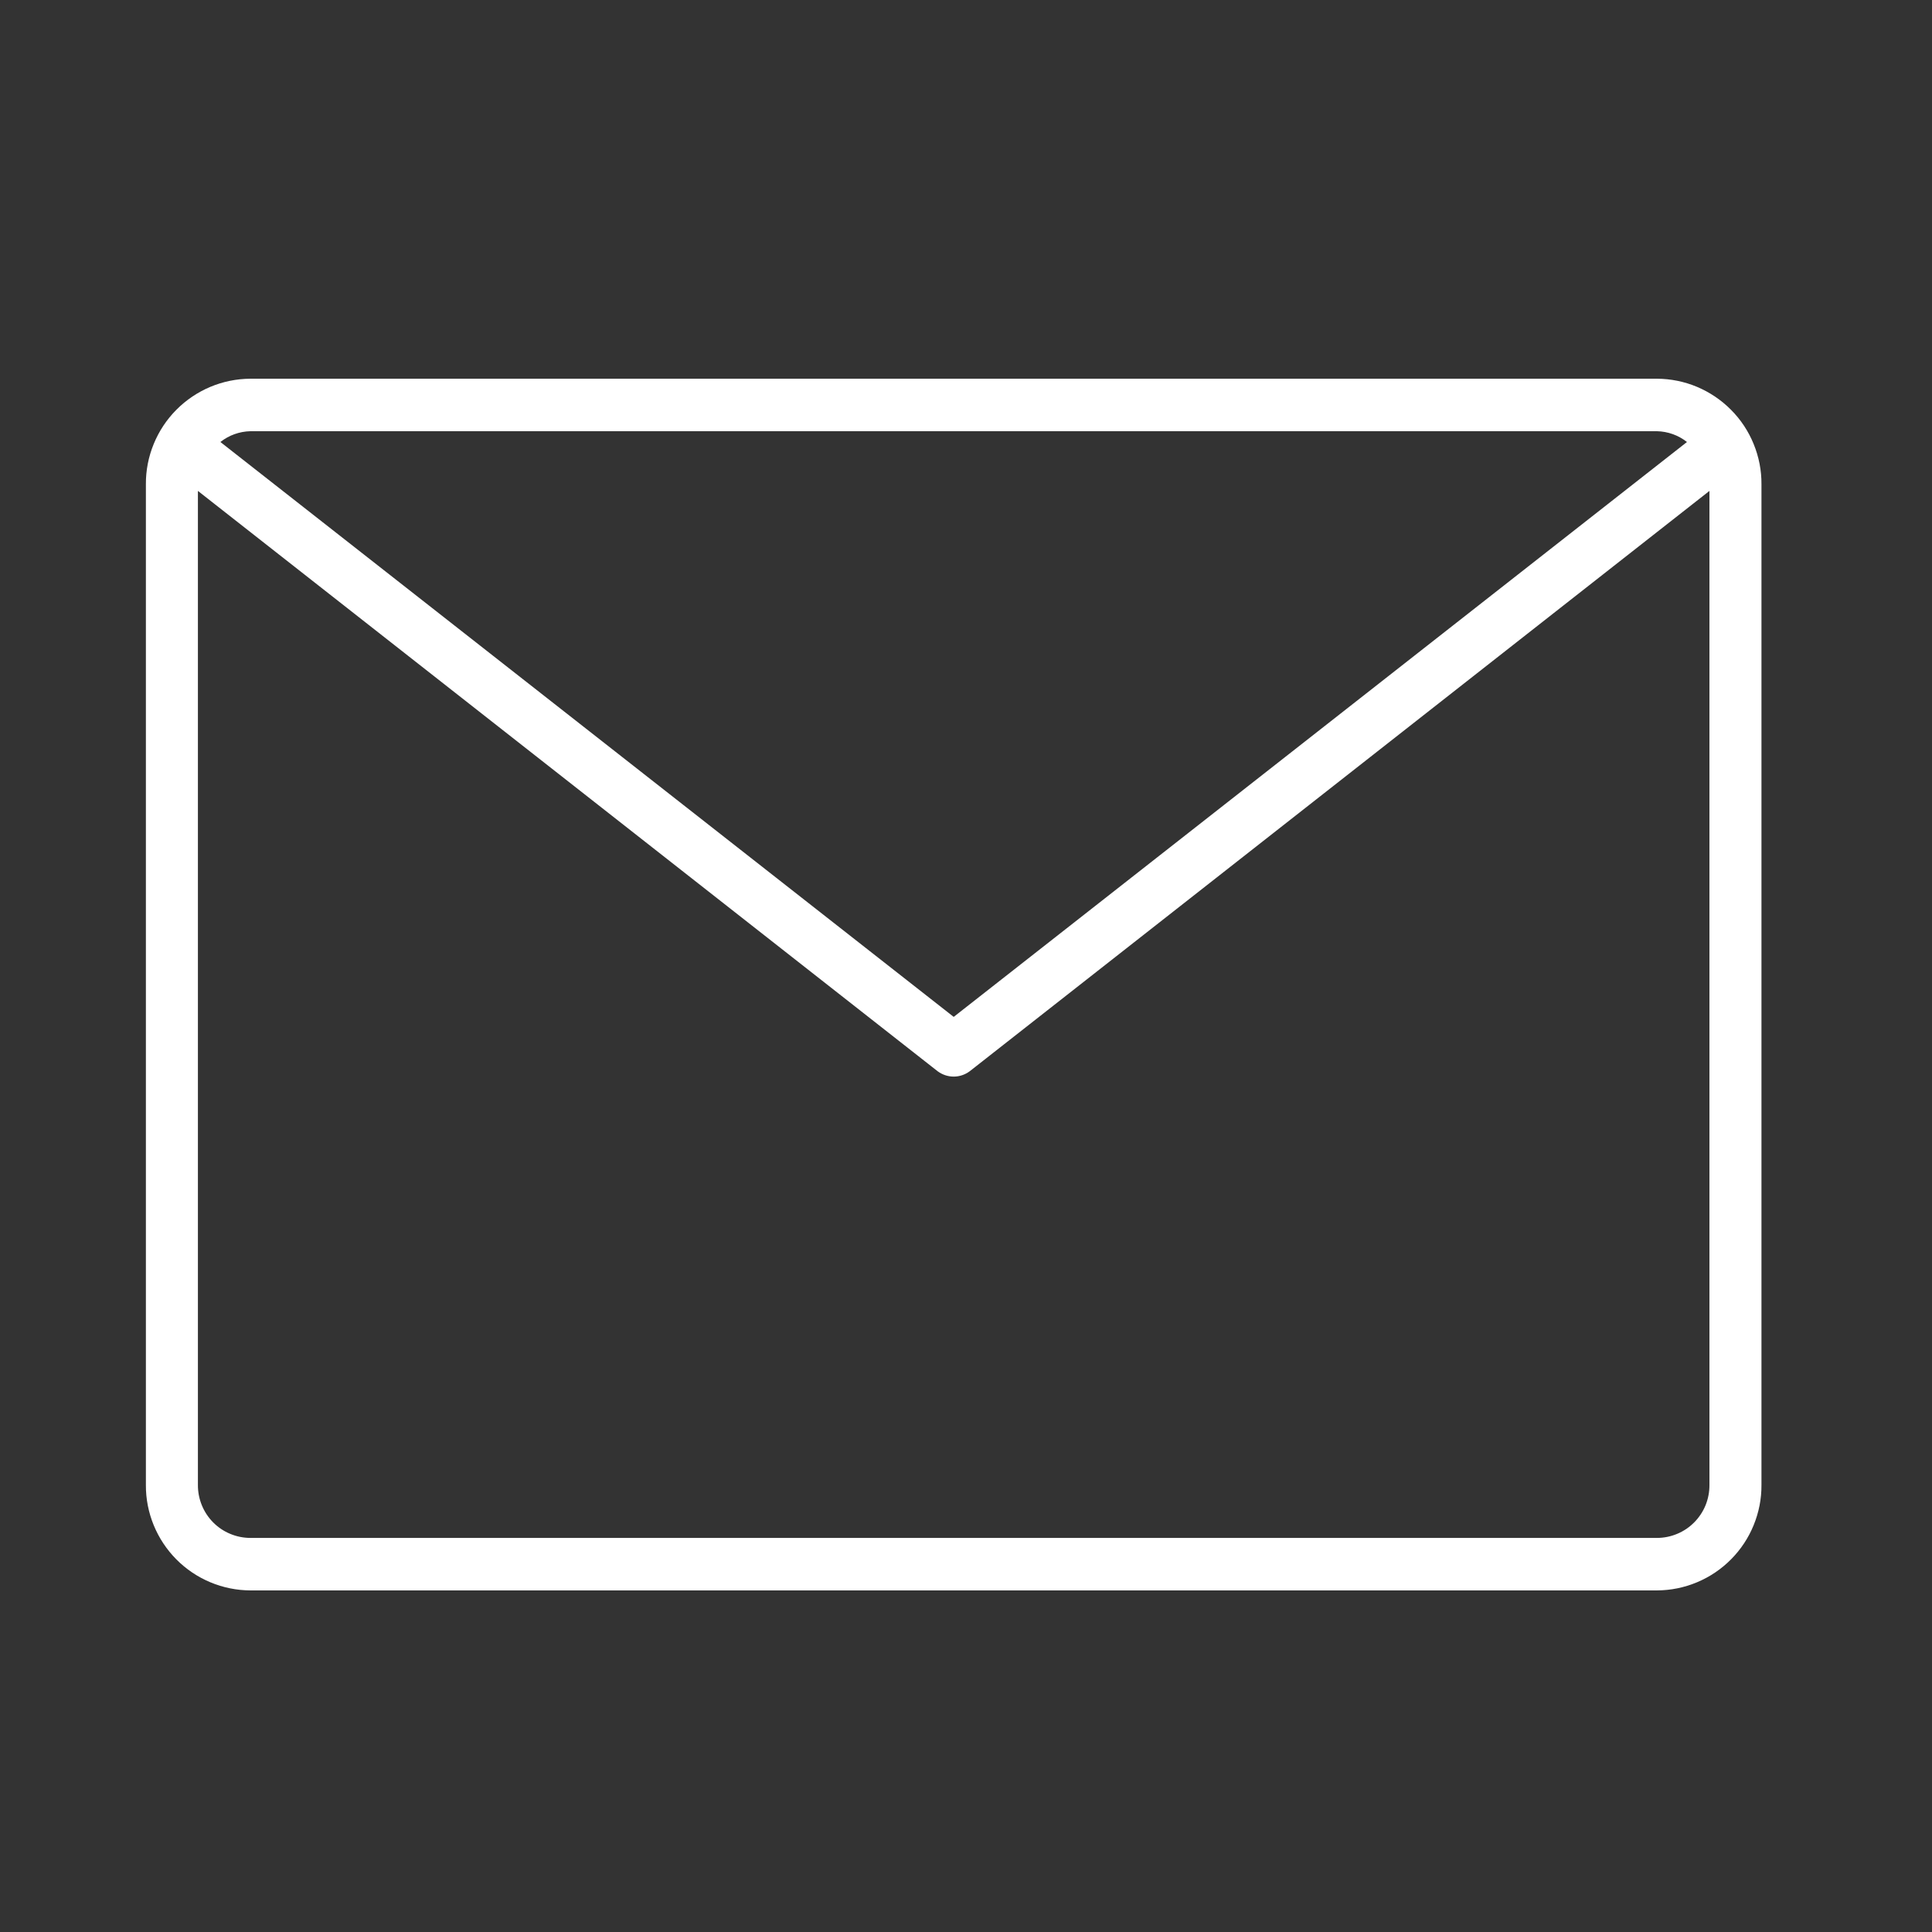 <svg width="41" height="41" viewBox="0 0 41 41" fill="none" xmlns="http://www.w3.org/2000/svg">
  <rect x="0" y="0" width="41" height="41" fill="#333333" stroke="none"/>
  <path
    d="M35.162 8.037H5.315C5.022 8.038 4.733 8.097 4.463 8.21C4.193 8.324 3.948 8.489 3.742 8.697C3.536 8.904 3.373 9.151 3.262 9.422C3.151 9.693 3.094 9.983 3.096 10.275V31.513C3.094 31.806 3.151 32.096 3.262 32.367C3.373 32.638 3.536 32.884 3.742 33.092C3.948 33.3 4.193 33.465 4.463 33.578C4.733 33.691 5.022 33.75 5.315 33.751H35.162C35.455 33.75 35.745 33.691 36.014 33.578C36.284 33.465 36.529 33.3 36.735 33.092C36.941 32.884 37.105 32.638 37.215 32.367C37.326 32.096 37.383 31.806 37.381 31.513V10.275C37.383 9.983 37.326 9.693 37.215 9.422C37.105 9.151 36.941 8.904 36.735 8.697C36.529 8.489 36.284 8.324 36.014 8.21C35.745 8.097 35.455 8.038 35.162 8.037ZM35.162 9.151C35.394 9.156 35.618 9.236 35.8 9.38L20.239 21.58L4.677 9.38C4.859 9.236 5.083 9.156 5.315 9.151H35.162ZM35.162 32.637H5.315C5.168 32.637 5.022 32.608 4.886 32.551C4.75 32.495 4.627 32.412 4.523 32.307C4.42 32.203 4.338 32.079 4.283 31.943C4.227 31.806 4.199 31.66 4.2 31.513V10.418L19.896 22.732C19.995 22.806 20.115 22.847 20.239 22.847C20.362 22.847 20.483 22.806 20.581 22.732L36.277 10.418V31.513C36.278 31.66 36.25 31.806 36.195 31.943C36.139 32.079 36.057 32.203 35.954 32.307C35.85 32.412 35.727 32.495 35.591 32.551C35.455 32.608 35.309 32.637 35.162 32.637Z"
    fill="white"/>
</svg>
